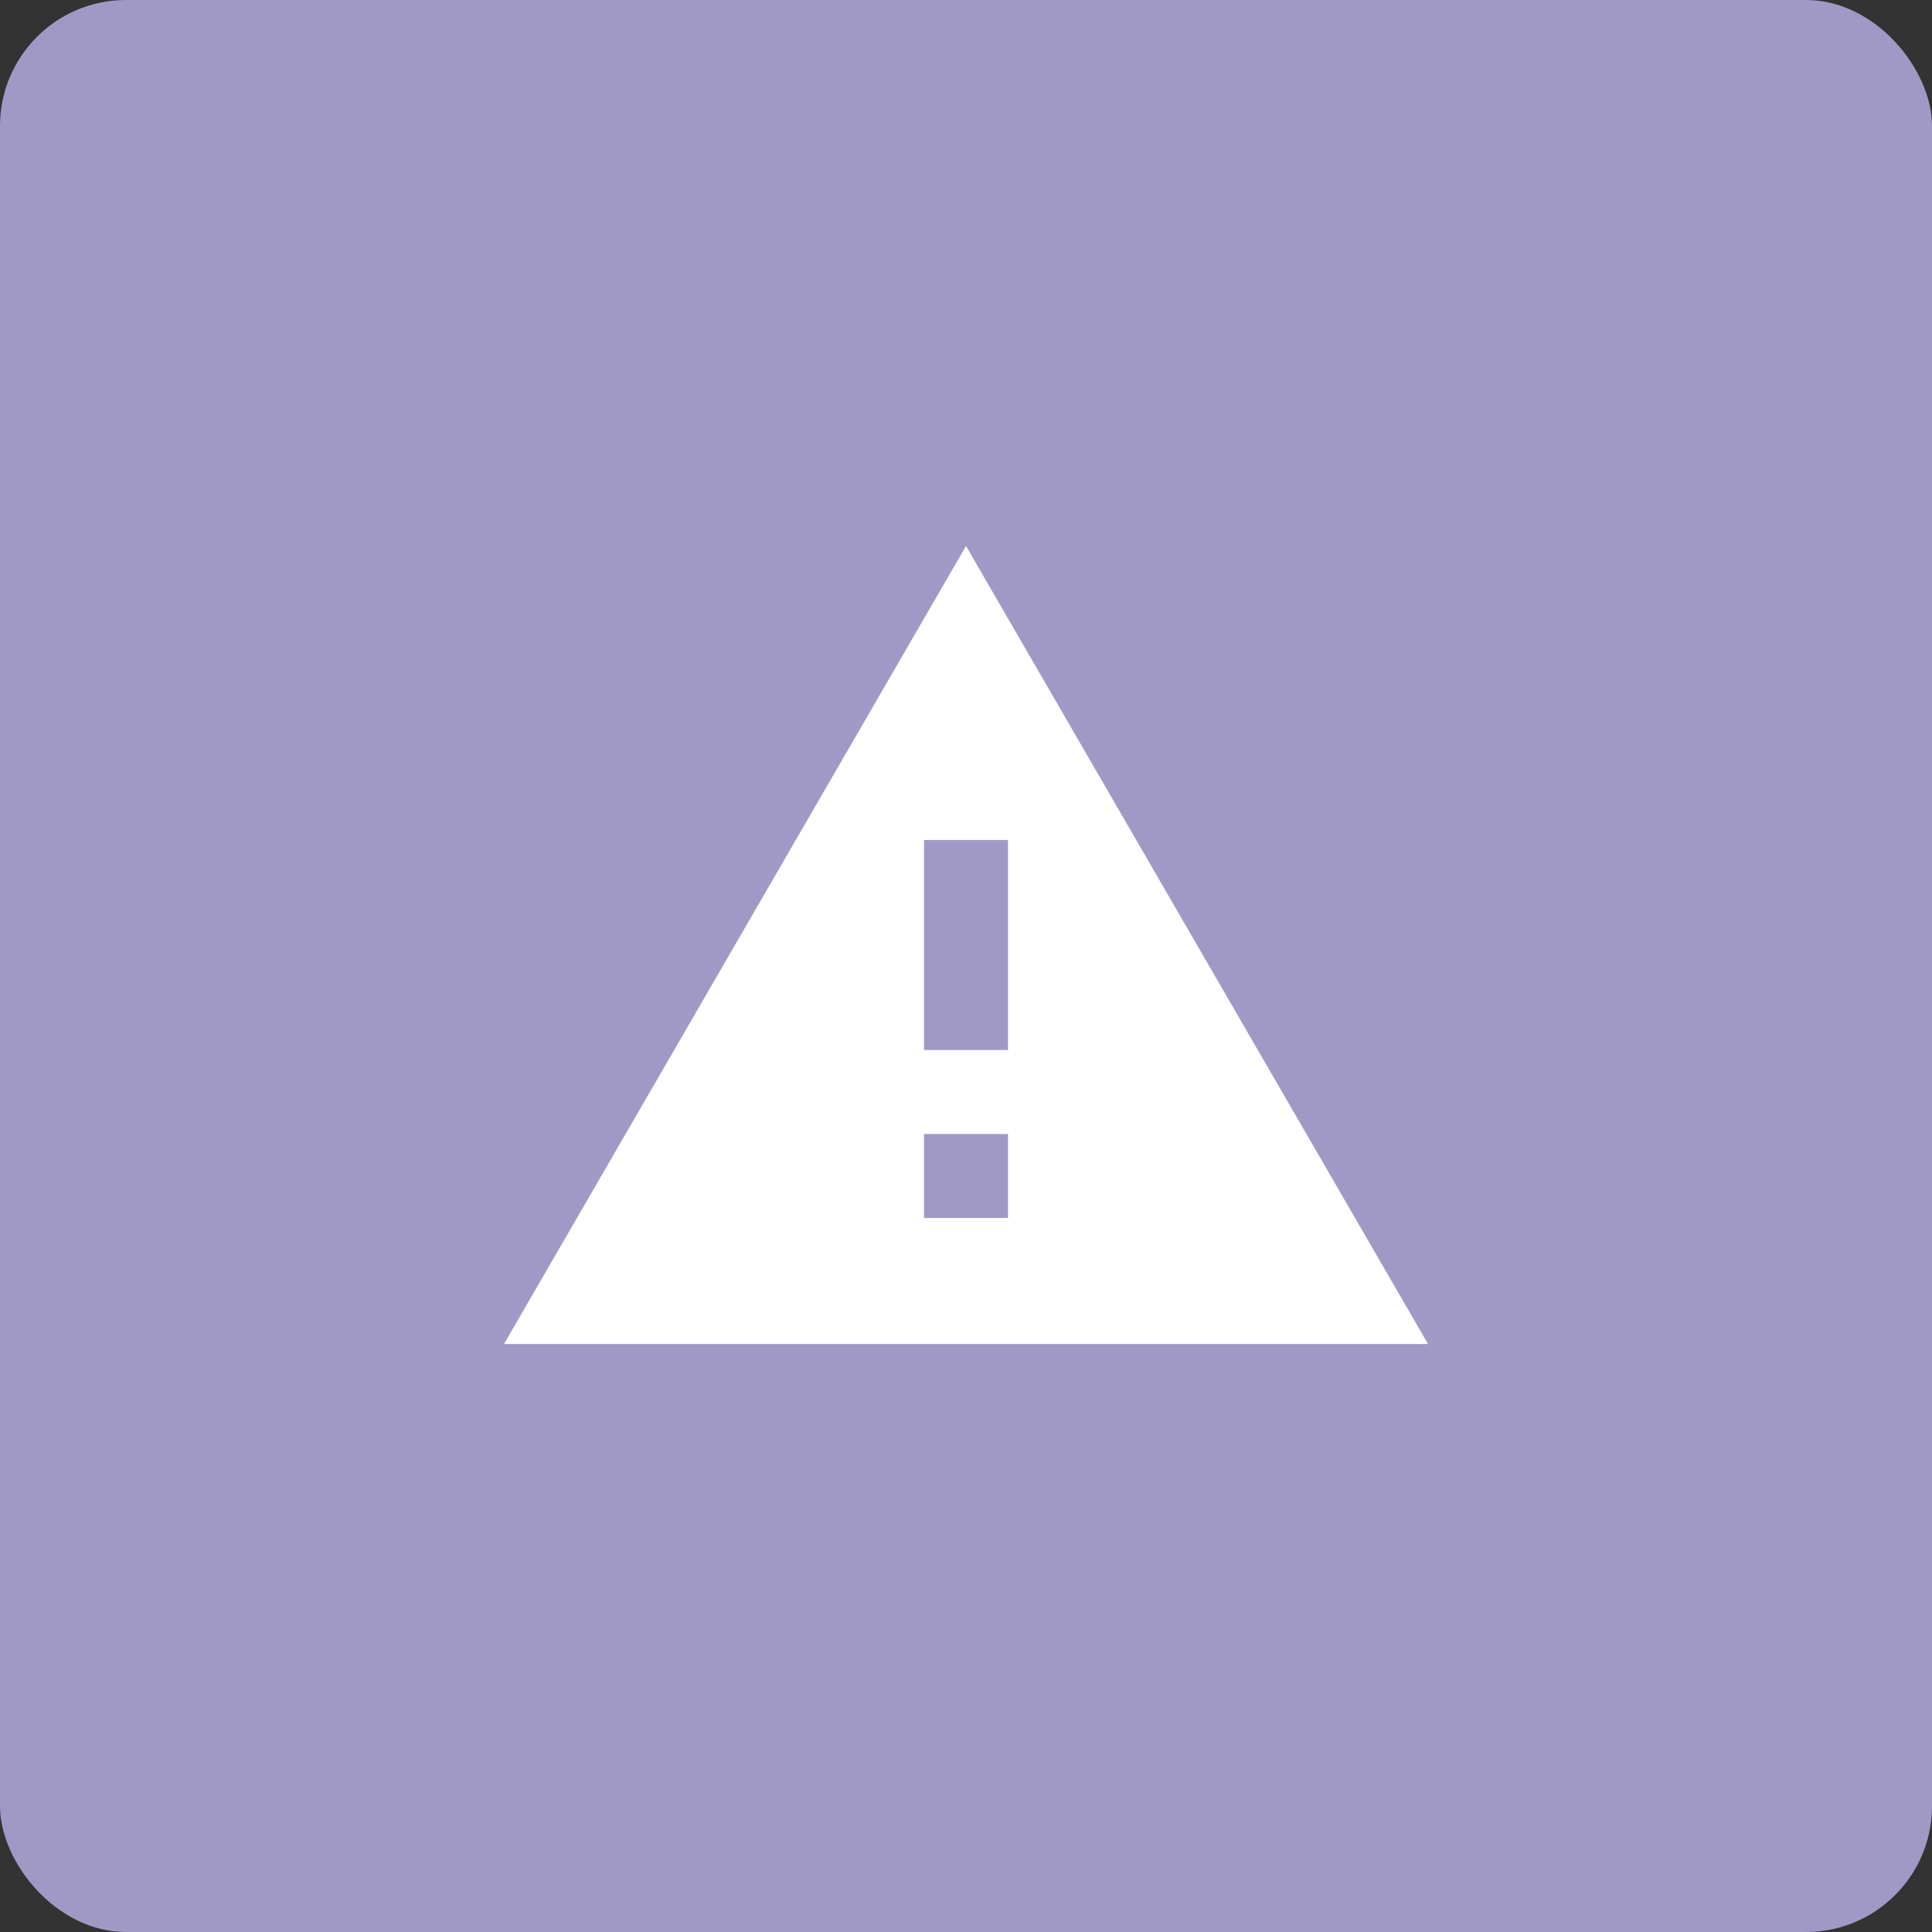 <svg width="46" height="46" viewBox="0 0 46 46" fill="none" xmlns="http://www.w3.org/2000/svg"><rect x="0" y="0" width="46" height="46" fill="#333333" stroke="none"/><rect width="46" height="46" rx="3" fill="#A199C5"/><path d="M24 25h-2v-5h2v5zm0 4h-2v-2h2v2zm-12 3h22L23 13 12 32z" fill="#fff"/></svg>